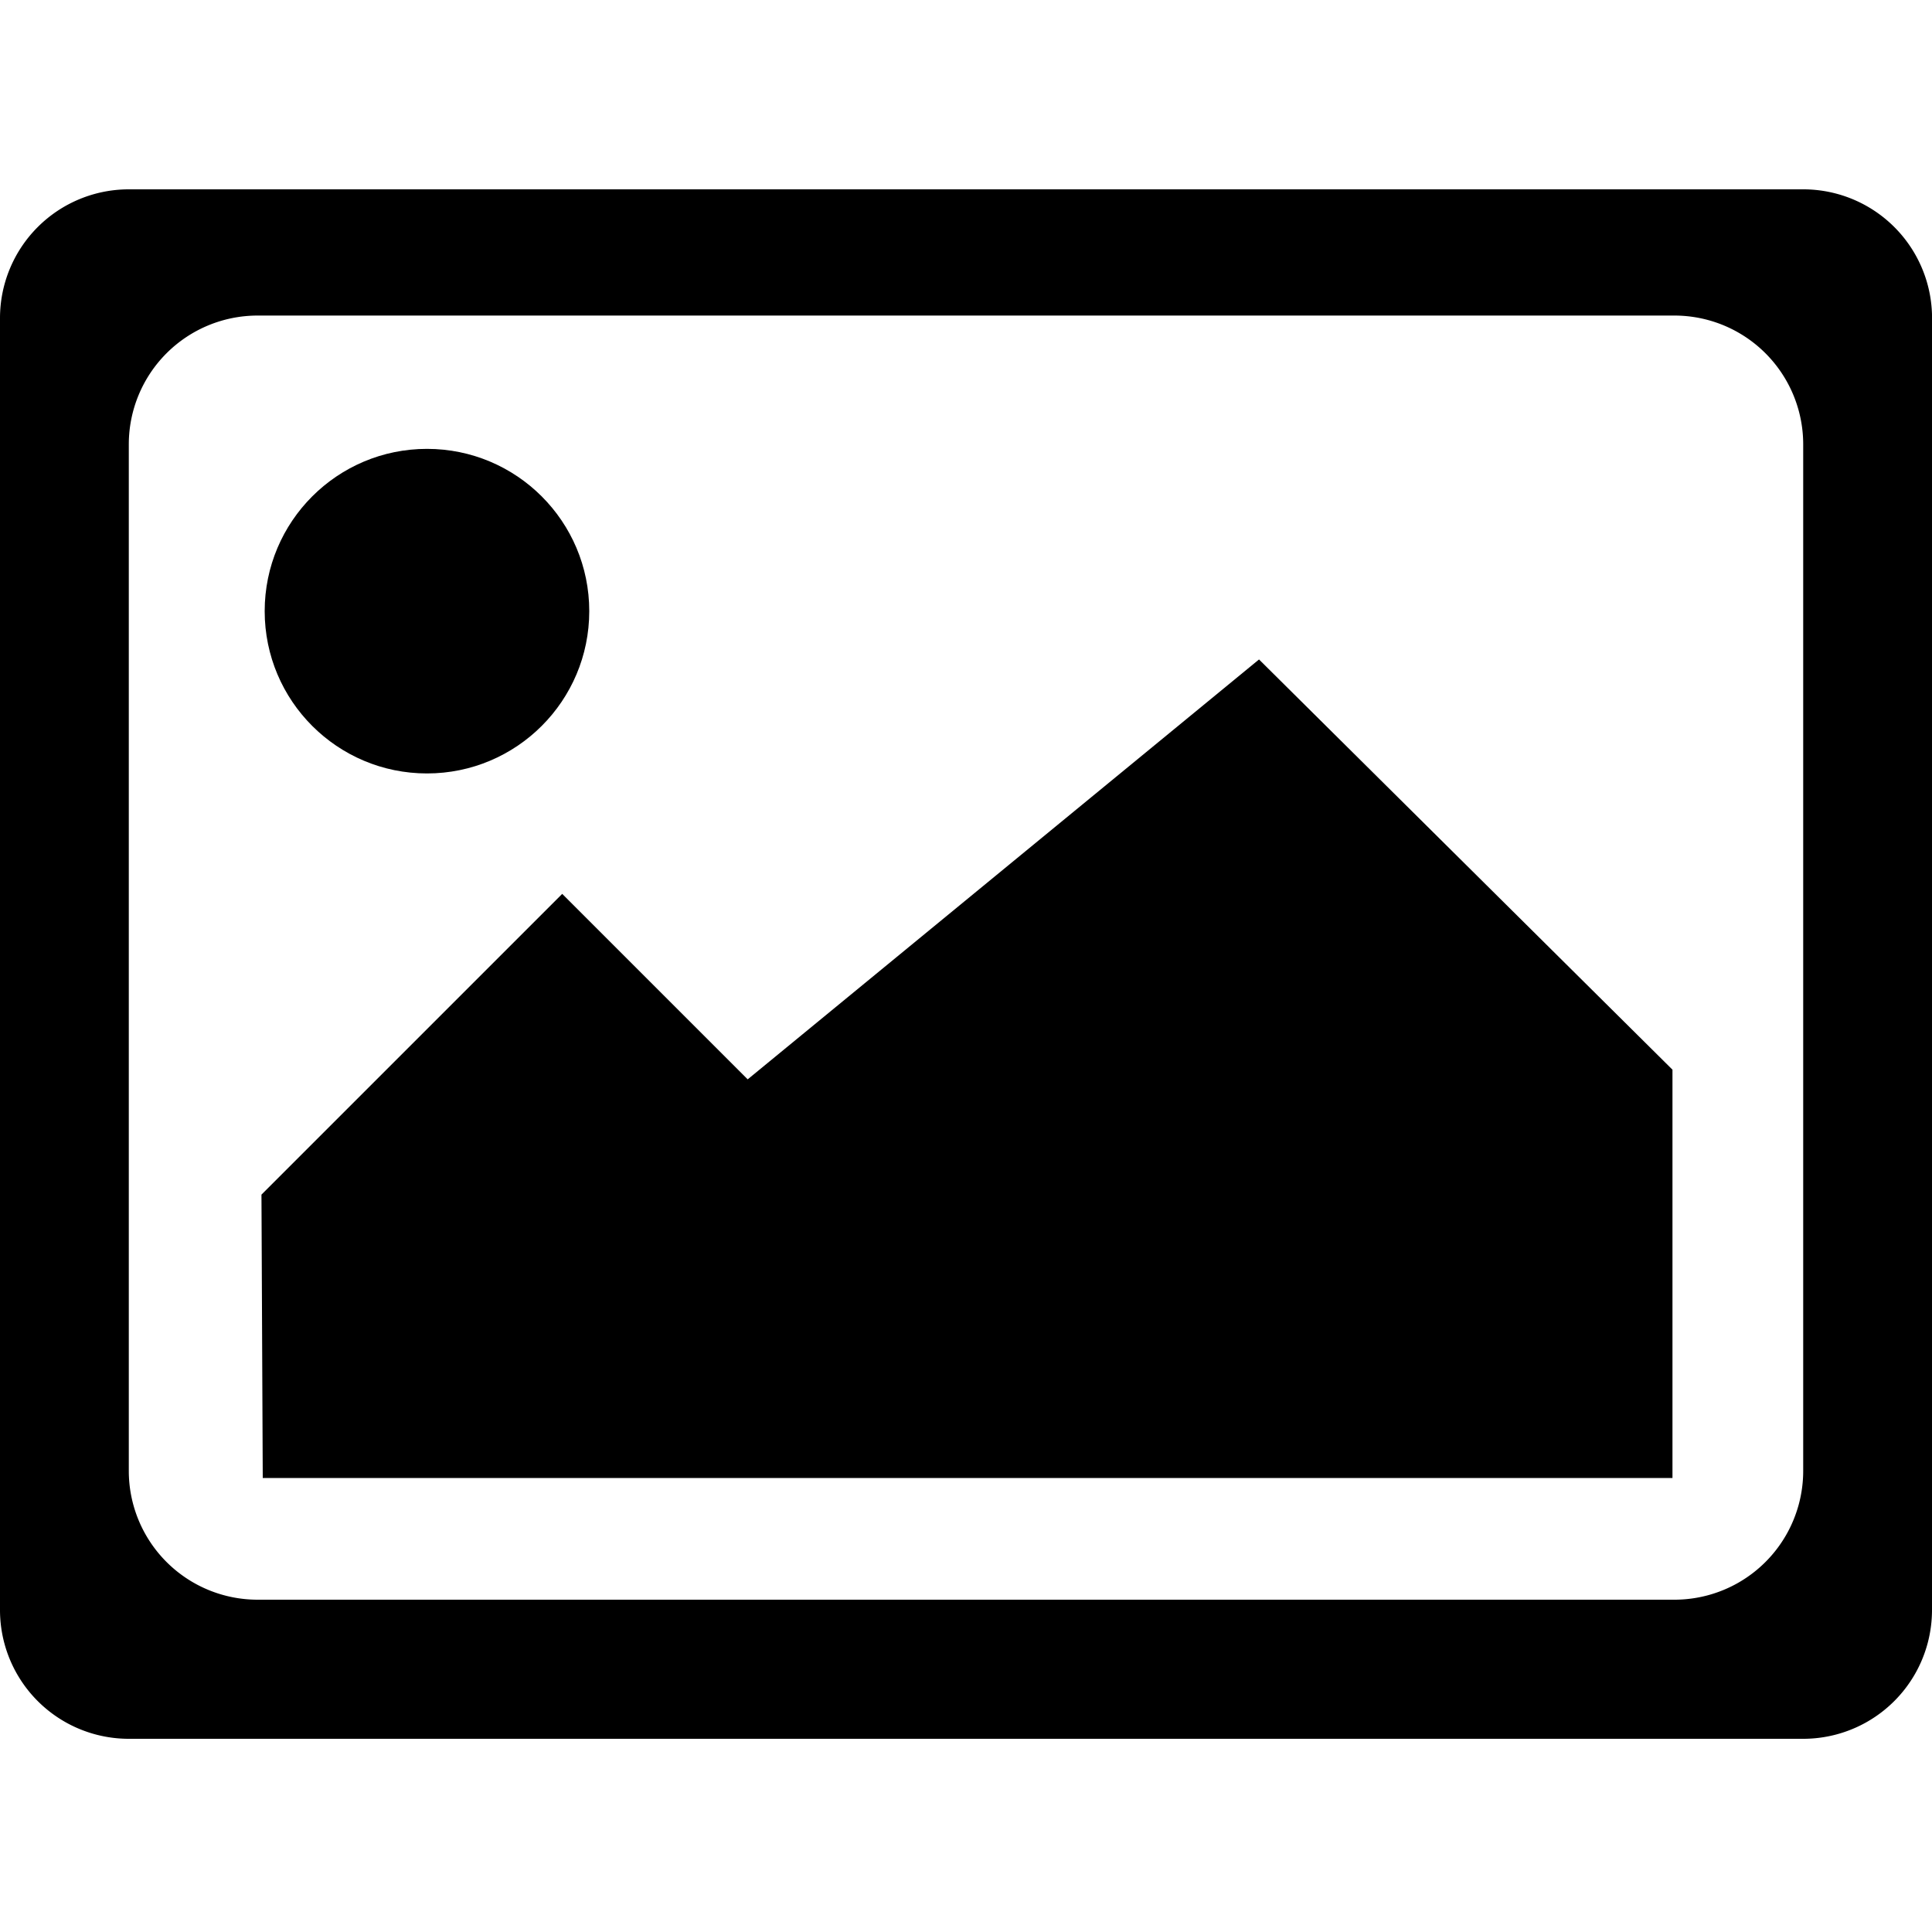<svg id="Ebene_1" data-name="Ebene 1" xmlns="http://www.w3.org/2000/svg" viewBox="0 0 30 30"><title>image-line</title><g id="image-line"><path d="M28,2.94H2a2,2,0,0,0-2,2V25a2,2,0,0,0,2,2H28a2,2,0,0,0,2-2v-20A2,2,0,0,0,28,2.94Zm0,19.9a2,2,0,0,1-2,2H4a2,2,0,0,1-2-2V6.9a2,2,0,0,1,2-2H26a2,2,0,0,1,2,2Z"/><circle cx="6.63" cy="9.49" r="2.52"/><polygon points="25.97 22.95 25.97 16.61 19.55 10.24 11.61 16.76 8.73 13.88 4.06 18.55 4.08 22.95 25.97 22.95"/></g></svg>
